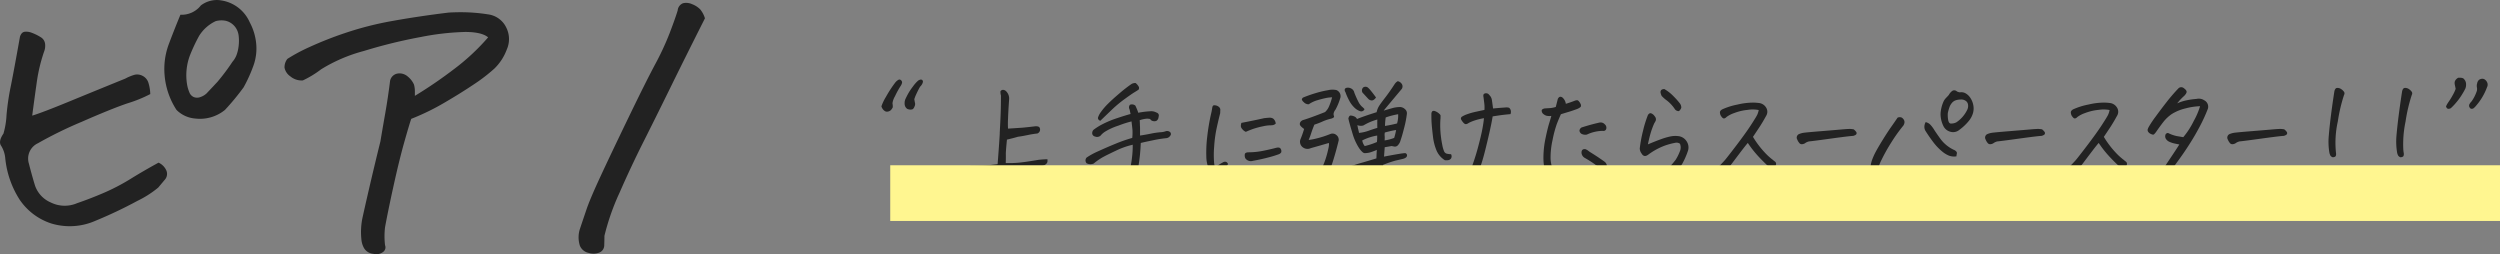 <svg xmlns="http://www.w3.org/2000/svg" width="448.824" height="45.619" viewBox="0 0 448.824 45.619"><rect x="0" y="0" width="448.824" height="45.619" fill="#808080" stroke="none"/><g transform="translate(-735.176 -1136.33)"><path d="M40.154-23.783a23.693,23.693,0,0,1-4.028,1.644q-2.8.935-8.314,3.352a72.507,72.507,0,0,0-7.831,3.835,3.034,3.034,0,0,0-1.611,3.674q.451,1.8,1.063,3.835A5.1,5.1,0,0,0,22.3-4.318a5.616,5.616,0,0,0,4.705.129q2.449-.838,4.9-1.9a36.829,36.829,0,0,0,4.737-2.481q2.288-1.418,5-2.9a2.8,2.8,0,0,1,1.418,1.45,1.57,1.57,0,0,1-.322,1.644q-.645.773-1.16,1.386a18.44,18.44,0,0,1-3.738,2.385,78.846,78.846,0,0,1-7.541,3.577,11.422,11.422,0,0,1-7.9.483,10.944,10.944,0,0,1-5.7-4.286,16.85,16.85,0,0,1-2.578-7.412,5.052,5.052,0,0,0-.741-2.256q-.548-.773.419-2.191a14.447,14.447,0,0,0,.548-3.319,44.018,44.018,0,0,1,.773-5.221q.612-3.062,1.644-8.862.258-.773.806-.87a2.708,2.708,0,0,1,1.354.193,8.562,8.562,0,0,1,1.708.87,1.6,1.6,0,0,1,.645,1.16,2.889,2.889,0,0,1-.193,1.354,29.383,29.383,0,0,0-1.289,5.35q-.387,2.707-.838,6.123,1.74-.516,6.832-2.61t9.861-4.028a8.677,8.677,0,0,1,1.515-.645,2.026,2.026,0,0,1,1.579.129A2.075,2.075,0,0,1,39.8-25.878,7.405,7.405,0,0,1,40.154-23.783Zm5.414-14.244A4.367,4.367,0,0,0,49.242-39.7a4.807,4.807,0,0,1,2.836-.967,4.7,4.7,0,0,1,.773.064,6.691,6.691,0,0,1,5.156,3.932,10.026,10.026,0,0,1,1.16,3.8A9.052,9.052,0,0,1,58.717-29a26.4,26.4,0,0,1-1.8,4,43.1,43.1,0,0,1-3.352,4.061,7.084,7.084,0,0,1-5.35,1.547,5.31,5.31,0,0,1-3.352-1.547,13.438,13.438,0,0,1-2.127-6.123,12.777,12.777,0,0,1,.741-5.672Q44.473-35.385,45.568-38.027ZM56.01-34.354a3.164,3.164,0,0,0-.838-1.74,3.033,3.033,0,0,0-1.45-.838,3.853,3.853,0,0,0-1.837.064,7,7,0,0,0-2.965,2.643,30.593,30.593,0,0,0-1.676,3.577,10.141,10.141,0,0,0-.451,5.317,6.533,6.533,0,0,0,.387,1.257,1.474,1.474,0,0,0,.806.838,1.619,1.619,0,0,0,1.225-.032,2.985,2.985,0,0,0,1.063-.645q1.16-1.225,1.966-2.095a37.968,37.968,0,0,0,2.675-3.577,4.01,4.01,0,0,0,.709-1.16,6.822,6.822,0,0,0,.387-1.611A7.773,7.773,0,0,0,56.01-34.354ZM78.053,2.256a12.515,12.515,0,0,1,.193-3.8q1.547-6.961,3.223-13.729.387-2.32.87-5.06t.87-5.833A1.653,1.653,0,0,1,84.5-27.457a2.226,2.226,0,0,1,1.869.516,3.912,3.912,0,0,1,1.128,1.45,4.592,4.592,0,0,1,.161,1.289v.741a79.438,79.438,0,0,0,6.9-4.705,38.992,38.992,0,0,0,6.252-5.8q-1.16-.967-4.125-.967a46.742,46.742,0,0,0-7.928.9A91.025,91.025,0,0,0,78.5-31.518a28.4,28.4,0,0,0-7.67,3.287,17.937,17.937,0,0,1-3.287,2,3.156,3.156,0,0,1-2.256-.741,2.456,2.456,0,0,1-1.031-1.547,2.424,2.424,0,0,1,.516-1.579,30.068,30.068,0,0,1,3.9-2.095,65.161,65.161,0,0,1,6.542-2.578,58.244,58.244,0,0,1,8.54-2.159q4.673-.838,9.958-1.482,1.1-.064,2.191-.064a31.362,31.362,0,0,1,4.9.387,4.224,4.224,0,0,1,3.287,2.417,4.589,4.589,0,0,1,.064,3.9,9.159,9.159,0,0,1-2.224,3.416,30.708,30.708,0,0,1-3.738,2.868q-2.353,1.579-5.285,3.287a42.484,42.484,0,0,1-5.9,2.868q-.322.9-1.225,4.093t-1.9,7.7q-1,4.512-1.579,7.67a13.476,13.476,0,0,0,0,3.223,1.017,1.017,0,0,1-.322,1.192,2.007,2.007,0,0,1-1.772.354,2.17,2.17,0,0,1-1.644-.967A3.823,3.823,0,0,1,78.053,2.256Zm61.682-39.639q-3.609,7.154-6.187,12.407t-4.834,9.732q-2.256,4.479-4.318,9.185a42.214,42.214,0,0,0-2.707,7.734q0,.709-.032,1.644a1.418,1.418,0,0,1-.806,1.321,2.843,2.843,0,0,1-1.966.1,2.173,2.173,0,0,1-1.611-1.321A4.954,4.954,0,0,1,117.24.58q.58-1.74,1.225-3.642t2.514-5.93q1.869-4.028,5-10.506t4.77-9.539a49.627,49.627,0,0,0,2.643-5.672q1-2.61,1.45-4.093a1.506,1.506,0,0,1,.967-1.289,2.4,2.4,0,0,1,.58-.064,2.7,2.7,0,0,1,1.1.258,4.075,4.075,0,0,1,1.386.9A4.621,4.621,0,0,1,139.734-37.383Z" transform="translate(722 1177)" fill="#222"/><path d="M3.416-11.58a8.5,8.5,0,0,1,.806-1.687,21.173,21.173,0,0,1,1.751-2.675q.451-.451.688-.451A.471.471,0,0,1,7-16.2a.548.548,0,0,1,.129.322,1.512,1.512,0,0,1-.193.537,15.671,15.671,0,0,0-1.085,1.955A3.421,3.421,0,0,0,5.4-12.128a3.078,3.078,0,0,1,.054.72,1.6,1.6,0,0,1-.44.591,1.088,1.088,0,0,1-.526.193.726.726,0,0,1-.559-.183,1.38,1.38,0,0,1-.322-.354A1.7,1.7,0,0,1,3.416-11.58ZM10.355-15.1q-.322.559-.634,1.235a7.1,7.1,0,0,0-.4,1q.064.43.129.688a.937.937,0,0,1-.075.591,1.493,1.493,0,0,1-.247.44.444.444,0,0,1-.258.129,1.367,1.367,0,0,1-.816-.107,1.118,1.118,0,0,1-.344-.387,1.327,1.327,0,0,1-.129-.634,1.76,1.76,0,0,1,.129-.7q.129-.3.44-.892a10.5,10.5,0,0,1,.924-1.4,6.276,6.276,0,0,1,.892-1.021,1.035,1.035,0,0,1,.5-.226.372.372,0,0,1,.322.129.377.377,0,0,1,.064.354,1.435,1.435,0,0,1-.183.419A1.762,1.762,0,0,1,10.355-15.1ZM33.193-2.084q.064.021.032.419t-.677.72a18.523,18.523,0,0,1-3.932.859L20.453.988A1.252,1.252,0,0,1,18.971.043q-.193-1.01.773-.945.645,0,1.8-.043T24.277-1.2q.236-3.008.365-5.135.021-.3.021-.58.129-2.3.172-3.663t.043-2.933a2.379,2.379,0,0,1-.086-.773.557.557,0,0,1,.451-.258.872.872,0,0,1,.473.172,1.837,1.837,0,0,1,.623,1.59q-.15,2.17-.193,3.438a17.2,17.2,0,0,0,0,1.762l.709-.043q1.01-.064,1.934-.129,1.1-.107,2.17-.236a1.4,1.4,0,0,1,.58.032.432.432,0,0,1,.322.312.742.742,0,0,1-.473.945,16.511,16.511,0,0,0-1.729.279q-1.042.215-1.729.3-.709.215-1.977.516-.215,2.148-.2,2.664T25.738-1.4a18.109,18.109,0,0,0,2.428-.075q1.182-.118,3.459-.5Q32.377-2.063,33.193-2.084Zm14.953-8.121q-.064-.279-.107-.516a1.832,1.832,0,0,0-.107-.387.7.7,0,0,1,.107-.752.953.953,0,0,1,.967.15q.215.451.344.784a4.7,4.7,0,0,1,.172.5q.3-.064.9-.15t1.439-.129a1.969,1.969,0,0,1,.924.236.6.6,0,0,1,.408.344.71.71,0,0,1-.021.451A.9.9,0,0,1,52.83-9a.872.872,0,0,1-.645.064.708.708,0,0,1-.494-.322L51.67-9.3a2.192,2.192,0,0,0-.9-.032,4.992,4.992,0,0,0-.988.247q.043.494.043.9.021.279.021.516v1.332q.666-.086,1.858-.322a14.066,14.066,0,0,1,1.783-.269,3.212,3.212,0,0,0,.978-.183.817.817,0,0,1,.795.172.466.466,0,0,1,0,.645.952.952,0,0,1-.709.43,20.323,20.323,0,0,0-2.417.387q-1.558.322-2.159.473a31.823,31.823,0,0,1-.451,4.372A18.311,18.311,0,0,1,48.77,2.32,4.32,4.32,0,0,1,48.544,3a.925.925,0,0,1-.344.3.986.986,0,0,1-.677.1,8.154,8.154,0,0,1-2.213-.988,2.878,2.878,0,0,1-.645-.7.824.824,0,0,1-.15-.763,11.115,11.115,0,0,0,1.386.408,9.778,9.778,0,0,0,.988.183.649.649,0,0,0,.548-.2A3.582,3.582,0,0,0,47.964,0a17.054,17.054,0,0,0,.44-2.385,16.947,16.947,0,0,0,.129-2.3,13.848,13.848,0,0,0-2.782.956q-1.3.612-2.267,1.106a10.845,10.845,0,0,0-1.955,1.311,1.5,1.5,0,0,1-1.268-.043.753.753,0,0,1,0-1.031,12.388,12.388,0,0,1,2.073-1.128q1.472-.677,3.094-1.343a26.937,26.937,0,0,1,3.019-1.053,8.845,8.845,0,0,0,.043-1.418q-.043-.473-.172-1.547a19.92,19.92,0,0,0-2.342.752A11.038,11.038,0,0,0,43.517-7a3.345,3.345,0,0,0-.763.688.949.949,0,0,1-.988.15.614.614,0,0,1-.5-.5.848.848,0,0,1,.226-.7,10.8,10.8,0,0,1,1.7-1.053,17.31,17.31,0,0,1,2.535-1.042Q47.18-9.947,48.146-10.205Zm.215-5.414a1.625,1.625,0,0,1,.559-.15h.129a2.181,2.181,0,0,1,.6.73q.086.408-.172.537-.258.172-.687.43T47.1-12.9a21.79,21.79,0,0,0-2.267,1.88q-1.01.967-2.127,2.041-.473-.215-.408-.58a3.439,3.439,0,0,1,.537-1.021,10.921,10.921,0,0,1,1.268-1.472q.816-.816,2.127-1.923A23.909,23.909,0,0,1,48.361-15.619ZM65.635-1.2a3.434,3.434,0,0,1-.677.795q-.4.344-.784.645a1.719,1.719,0,0,1-.666.312,1.109,1.109,0,0,1-.72-.183,1.289,1.289,0,0,1-.591-.73,5.855,5.855,0,0,1-.451-2.245,23.3,23.3,0,0,1,.161-3.5,37.412,37.412,0,0,1,.677-4.071,9.449,9.449,0,0,0,.215-1.1q.064-.408.236-.473a.8.8,0,0,1,.193-.021,1.208,1.208,0,0,1,.279.043,1.1,1.1,0,0,1,.537.29.651.651,0,0,1,.215.537q-.021.312-.021.548-.365,1.418-.666,2.836a22.755,22.755,0,0,0-.419,3.19,16.923,16.923,0,0,0-.021,2.686A4.333,4.333,0,0,0,63.314-.58a7.245,7.245,0,0,1,1.311-.881.9.9,0,0,1,.419-.172.537.537,0,0,1,.365.086A.574.574,0,0,1,65.635-1.2Zm4.49-.6a1.212,1.212,0,0,1-1.375-.451,1.257,1.257,0,0,1-.086-.763q.086-.29.623-.312a13.223,13.223,0,0,0,2.535-.247q1.268-.247,2.492-.569.645-.15.806.236a.778.778,0,0,1,.075.58.9.9,0,0,1-.494.365,17.547,17.547,0,0,1-1.751.537Q71.607-2.063,70.125-1.8ZM68.836-7a1.654,1.654,0,0,1-.408-.258,2.21,2.21,0,0,1-.322-.354.778.778,0,0,1-.161-.43,1.712,1.712,0,0,1,.1-.569Q70.1-9,72.123-9.453q.559-.064.935-.086a1.2,1.2,0,0,1,.688.161,1.31,1.31,0,0,1,.462.892,1.018,1.018,0,0,1-.58.29,5.643,5.643,0,0,1-.6.032,6.966,6.966,0,0,0-1.139.172,14.256,14.256,0,0,0-1.5.387Q69.717-7.391,68.836-7ZM92.018-.795q-.6.193-1.8.591T88.537.387A1.148,1.148,0,0,1,87.871.14.8.8,0,0,1,87.5-.419q-.032-.312.333-.462,1.074-.365,1.848-.58t2.6-.773q.043-1.2.086-1.525-.559.236-1.074.408a3.584,3.584,0,0,1-1.139.172q-.365-.021-.988-.913A9.768,9.768,0,0,1,88-6.682q-.064-.193-.107-.365-.451-1.461-.645-2.342.129-.537.4-.537a1.71,1.71,0,0,1,.634.15.933.933,0,0,1,.516.473q1.01-.43,3.523-1.225a3.427,3.427,0,0,1,.408-1.063q.279-.462,1.085-1.5t1.772-2.524a1.753,1.753,0,0,1,.516-.473h.043a1.107,1.107,0,0,1,.58.344A.819.819,0,0,1,96.83-14.7q-2.814,3.352-3.244,3.889.73-.215,1.5-.43l.15-.043a5.567,5.567,0,0,1,1.354-.172,1.366,1.366,0,0,1,.816.376.94.94,0,0,1,.344.87,17.77,17.77,0,0,1-.483,2.481q-.4,1.579-.634,2.2a2,2,0,0,1-.526.967.715.715,0,0,1-.559.215q-.247-.043-.526-.107l-1.246.215L93.65-2.557q1.934-.365,2.75-.494a9.038,9.038,0,0,1,1.053-.129.414.414,0,0,1,.322.473q-.043.344-.645.537-.988.236-1.472.344a21.806,21.806,0,0,0-2.181.752q-.193,2.771-.236,3.255t-.086.784q-.107.6-.795.537a.625.625,0,0,1-.623-.666,5.61,5.61,0,0,1,.086-1.149A24.149,24.149,0,0,0,92.018-.795Zm1.8-7.262Q95-8.25,95.992-8.508a4.99,4.99,0,0,0,.193-1.654,12.939,12.939,0,0,0-2.234.58A12.92,12.92,0,0,0,93.822-8.057Zm-4.082,2.6a2.168,2.168,0,0,0,.451,1.01,12.977,12.977,0,0,0,2.191-.73,9.161,9.161,0,0,0,.043-1.16A9.245,9.245,0,0,0,89.74-5.457Zm6.08-1.869q-.473.064-1.053.2t-.967.247a1.907,1.907,0,0,0-.032.634,4.091,4.091,0,0,1-.011.784,7.666,7.666,0,0,0,1.719-.451A11.378,11.378,0,0,0,95.82-7.326Zm-9.109-6.832a.612.612,0,0,1-.118-.408q.011-.236.3-.333a1.223,1.223,0,0,1,.773.075,1.067,1.067,0,0,1,.655.795q.365.924.7,1.568a3.1,3.1,0,0,0,.645.913,5.245,5.245,0,0,1,.483.462.609.609,0,0,1-.752.387,2.72,2.72,0,0,1-1.053-.645,4.792,4.792,0,0,1-.967-1.311A10.833,10.833,0,0,1,86.711-14.158Zm5.5.988a1.5,1.5,0,0,1-.387.408.626.626,0,0,1-.526.107.9.9,0,0,1-.483-.279l-1.031-1.117a.783.783,0,0,1,.107-.9.722.722,0,0,1,.838-.021,4.273,4.273,0,0,1,.559.591Q91.652-13.943,92.211-13.17ZM81.146-8.293q-.365.881-.58,1.558a10.514,10.514,0,0,1-.451,1.192,11.32,11.32,0,0,0,1.418-.269,17.9,17.9,0,0,0,2.492-.806,1.047,1.047,0,0,1,1.1.215,1.033,1.033,0,0,1,.387.73.715.715,0,0,1-.021.3q-.6,2.428-1.171,4.125a13.794,13.794,0,0,1-1.558,3.2,1.008,1.008,0,0,1-1.525.322,5.15,5.15,0,0,1-.988-.569,1.6,1.6,0,0,1-.591-.72,1.582,1.582,0,0,1-.118-.645A1.647,1.647,0,0,1,80.3.569a2.8,2.8,0,0,0,.87.29A.737.737,0,0,0,81.78.677,2.022,2.022,0,0,0,82.2.129a15.585,15.585,0,0,0,.924-2.159,16.906,16.906,0,0,0,.494-1.794,5,5,0,0,0,.15-.838,2.183,2.183,0,0,0-.021-.344q-1.439.43-3.223.924a1.384,1.384,0,0,1-1.375-.086,1.242,1.242,0,0,1-.473-1.568A16.685,16.685,0,0,0,79.3-7.52q-.73-.516-.763-.816a.634.634,0,0,1,.183-.526.981.981,0,0,1,.516-.29q1.5-.473,3.824-1.4a2.855,2.855,0,0,0,.73-1.053,10.83,10.83,0,0,0,.537-1.59,5.836,5.836,0,0,0-1.182.14q-.666.14-1.493.387a5.365,5.365,0,0,0-1.515.72,1.164,1.164,0,0,1-.9-.387,1.029,1.029,0,0,1-.333-.44q-.032-.161.2-.376a23.3,23.3,0,0,1,2.245-.795,17.953,17.953,0,0,1,2.267-.537A3.4,3.4,0,0,1,85.1-14.5a1.185,1.185,0,0,1,.73,1.311,10.53,10.53,0,0,1-.9,2.213,1.535,1.535,0,0,0-.3.548.887.887,0,0,0,.032.591q.118.3-.526.473a8.282,8.282,0,0,0-1.59.537A12.976,12.976,0,0,1,81.146-8.293ZM89.16-6.811a6.952,6.952,0,0,0,1.687-.376q.806-.29,1.6-.526-.021-.816,0-1.5a9.853,9.853,0,0,0-2.514,1.074l-.215.043a1.73,1.73,0,0,1-.859-.107q.064.279.107.537Q89.1-7.154,89.16-6.811Zm22.516-4.125a5.854,5.854,0,0,0-.021-1.128q-.064-.526-.15-1.214a.653.653,0,0,1,.021-.451.5.5,0,0,1,.387-.193H112a.618.618,0,0,1,.451.193,4.665,4.665,0,0,1,.365.44,1.808,1.808,0,0,1,.215.677q.086.6.193,1.418,1.375-.129,2.084-.172.709-.064.859.1a.972.972,0,0,1,.2.3,1.13,1.13,0,0,1,.064.344,1.119,1.119,0,0,1-.075.44q-1.16.107-1.708.183t-1.493.226q-.215,1.289-.6,2.976T111.8-3.642q-.365,1.472-.773,2.675T110.462.655a7.343,7.343,0,0,0-.29.978.477.477,0,0,1-.408.172.9.9,0,0,1-.516-.161.823.823,0,0,1-.3-.591,2.981,2.981,0,0,1,.215-1.117,38.258,38.258,0,0,0,1.321-4.018q.569-2.105.806-3.352t.3-2.02a12.268,12.268,0,0,0-1.6.387,7.636,7.636,0,0,0-1.149.473.959.959,0,0,1-.387.193q-.279.086-.569-.258a2.71,2.71,0,0,1-.4-.58.392.392,0,0,1,.172-.494,4.43,4.43,0,0,1,.913-.43,11.849,11.849,0,0,1,1.558-.44Q111.053-10.807,111.676-10.936Zm-7.111,9.023a3.833,3.833,0,0,1-1.482-1.719,9.185,9.185,0,0,1-.655-2.6q-.183-1.525-.236-2.353t-.032-1.794q.107-.322.258-.376a.685.685,0,0,1,.44.054,2.286,2.286,0,0,1,.623.376q.333.269.322.451t-.011.4a15.494,15.494,0,0,0,0,2.578,18.079,18.079,0,0,0,.312,2.224,5.429,5.429,0,0,0,.365,1.246.743.743,0,0,0,.537.365,3.485,3.485,0,0,0,.677.075.77.77,0,0,1,.011.741.726.726,0,0,1-.494.322A2.086,2.086,0,0,1,104.564-1.912Zm19.121-7.949a2.4,2.4,0,0,1-.924-.043,1.92,1.92,0,0,1-.591-.365.906.906,0,0,1-.215-.473q-.054-.3.462-.451.494-.043.967-.064a4.45,4.45,0,0,0,1.1-.215q.3-1.16.365-1.439.193-.387.473-.387a.615.615,0,0,1,.322.107,1.821,1.821,0,0,1,.645,1.16q.838-.258,1.5-.516.516-.215.709-.064a1.551,1.551,0,0,1,.376.483.77.77,0,0,1,.129.537q-.054.2-.612.462-.988.365-1.536.526t-1.45.44q-.408.9-.752,1.8a20.111,20.111,0,0,0-.741,2.8,14.455,14.455,0,0,0-.365,3.223,5.646,5.646,0,0,0,.548,2.374q.129.623-.054.73a1.126,1.126,0,0,1-.43.14,1.109,1.109,0,0,1-.548-.086.82.82,0,0,1-.451-.5,10.574,10.574,0,0,1-.344-2.911,17.252,17.252,0,0,1,.376-3.266Q123-7.562,123.3-8.54T123.686-9.861Zm9.861,2.32a.5.5,0,0,1-.6.365,6.943,6.943,0,0,0-2.879.666,1.48,1.48,0,0,1-.87-.086.747.747,0,0,1-.462-.623.769.769,0,0,1,.365-.559q1.59-.516,3.2-.881a1.018,1.018,0,0,1,.988.312A.8.8,0,0,1,133.547-7.541Zm-3.738,3.652a2.342,2.342,0,0,1,.688.43q1.139.709,1.848,1.192t.988.7q.43.451.258.795a.745.745,0,0,1-.365.408,1.675,1.675,0,0,1-.773-.086q-.365-.3-1.021-.773t-1.772-1.117a1.146,1.146,0,0,1-.559-.945Q129.121-3.975,129.809-3.889Zm16.973-.967a1.023,1.023,0,0,0-.87-.172,12.4,12.4,0,0,0-1.837.494,11.937,11.937,0,0,0-2.965,1.611q-.773.6-1.225-.193a1.566,1.566,0,0,1-.322-.924,24.454,24.454,0,0,1,.58-3.126,20.527,20.527,0,0,1,.881-2.847q.258-.408.58-.312a1.3,1.3,0,0,1,.634.526.812.812,0,0,1,.215.709,1.964,1.964,0,0,1-.269.516,13.957,13.957,0,0,0-.709,1.934q-.258.924-.451,1.891,1.375-.58,2.363-.935a12.1,12.1,0,0,1,1.7-.494A4.494,4.494,0,0,1,146.5-6.23a2.017,2.017,0,0,1,1.472.924,1.977,1.977,0,0,1,.226,1.762,13.924,13.924,0,0,1-.978,2.224A13.208,13.208,0,0,1,145.449.967q-.816.795-1.311-.215a.719.719,0,0,1,.172-.881A13.352,13.352,0,0,0,146-1.977a7.808,7.808,0,0,0,.73-1.45A1.757,1.757,0,0,0,146.781-4.855Zm-2.793-9.818a7.272,7.272,0,0,1,1.654,1.311,12.217,12.217,0,0,1,1.117,1.257,1.207,1.207,0,0,1,.258.763,1.233,1.233,0,0,1-.43.623.86.86,0,0,1-.687-.3,6.638,6.638,0,0,0-1.45-1.59,5.908,5.908,0,0,1-.956-.838,2.53,2.53,0,0,1-.183-.516.617.617,0,0,1,.1-.537.74.74,0,0,1,.473-.172Zm16.93,3.76a5.731,5.731,0,0,0-1.955-.032,9.156,9.156,0,0,0-2.438.569,5.128,5.128,0,0,0-1.386.709.878.878,0,0,1-.43.269.422.422,0,0,1-.312-.14,1.788,1.788,0,0,1-.312-.408,1.323,1.323,0,0,1-.129-.559q0-.279.387-.516a12.077,12.077,0,0,1,2.793-.881,12.032,12.032,0,0,1,2.75-.344,7.8,7.8,0,0,1,1.01.064,1.709,1.709,0,0,1,1.321.784,1.387,1.387,0,0,1,.054,1.493Q161.563-8.615,161-7.777L159.887-6.1a16.508,16.508,0,0,0,2.148,2.847,11.012,11.012,0,0,0,1.439,1.3,2.809,2.809,0,0,0,.376.3.481.481,0,0,1,.183.354.569.569,0,0,1-.193.5.832.832,0,0,1-.537.258.635.635,0,0,1-.559-.172q-1.246-1.16-2.138-2.159a18.588,18.588,0,0,1-1.644-2.138q-.43.494-1.182,1.482t-1.536,2.03q-.784,1.042-1.128,1.472a.558.558,0,0,1-.537.269,1.787,1.787,0,0,1-.623-.279.6.6,0,0,1-.193-.741q.666-.688,1-1.053t2.063-2.632q1.729-2.267,2.7-3.76t1.139-1.869A3.605,3.605,0,0,0,160.918-10.914Zm17.037,3.459a2.282,2.282,0,0,1,.462.462.394.394,0,0,1,.043.376q-.075.193-.569.344-.666.021-4.093.494t-3.835.494a1.889,1.889,0,0,0-.752.344,1.141,1.141,0,0,1-.537.161.532.532,0,0,1-.451-.193,2.3,2.3,0,0,1-.279-.408,3.55,3.55,0,0,1-.193-.44.713.713,0,0,1,.344-.752,3.478,3.478,0,0,1,.816-.247q.43-.075,3.352-.312t3.846-.322q.795-.064,1.139-.064h.107Q177.676-7.5,177.955-7.455Zm18.477-6.854a1.123,1.123,0,0,0,.623.215,1.559,1.559,0,0,1,1.128.258,2.637,2.637,0,0,1,.806.859,3.553,3.553,0,0,1,.483,1.375,3.032,3.032,0,0,1-.15,1.429,3.989,3.989,0,0,1-.72,1.257,9.118,9.118,0,0,1-1.676,1.568,1.741,1.741,0,0,1-1.633.322,1.932,1.932,0,0,1-1.268-1.117,4.892,4.892,0,0,1-.462-2.138,6.253,6.253,0,0,1,.591-2.288,2.937,2.937,0,0,1,.44-.569q.247-.247.462-.5a1.991,1.991,0,0,1,.709-.773.811.811,0,0,1,.258-.043A.655.655,0,0,1,196.432-14.309Zm-1.568,3.953a5.114,5.114,0,0,0,.054,1.16q.1.666.473.709a2.14,2.14,0,0,0,1-.215,5.647,5.647,0,0,0,2-2.342,1.525,1.525,0,0,0,.1-.859.961.961,0,0,0-.451-.687,1.394,1.394,0,0,0-.827-.215,3.049,3.049,0,0,0-.881.129,1.512,1.512,0,0,0-.73.483,2.521,2.521,0,0,0-.462.827A7.976,7.976,0,0,0,194.863-10.355Zm-9.023.816a.888.888,0,0,1,.741-.021,1.111,1.111,0,0,1,.387.387.839.839,0,0,1,.118.5,1.277,1.277,0,0,1-.236.591,27.567,27.567,0,0,0-2.084,2.911,31.1,31.1,0,0,0-1.794,3.19A6.636,6.636,0,0,0,182.23.473,1.351,1.351,0,0,1,181.2,0a1.286,1.286,0,0,1-.193-.9,5.35,5.35,0,0,1,.3-1.16,11.427,11.427,0,0,1,.655-1.429q.419-.784,1.278-2.17t1.515-2.31Q185.41-8.895,185.84-9.539Zm5.049.795a1.714,1.714,0,0,1,.838.462,5.675,5.675,0,0,1,.688.913q.365.58,1.182,1.708a6.338,6.338,0,0,0,2.363,1.9,1.015,1.015,0,0,1,.387.258.415.415,0,0,1,.14.408,3,3,0,0,0-.075.494,2.584,2.584,0,0,1-1.343-.129,4.485,4.485,0,0,1-1.149-.687A9.726,9.726,0,0,1,192.3-5.092q-.72-.945-1.364-1.955a1.467,1.467,0,0,1-.279-.838A1.77,1.77,0,0,1,190.889-8.744Zm20.883,1.289a2.282,2.282,0,0,1,.462.462.394.394,0,0,1,.043.376q-.075.193-.569.344-.666.021-4.093.494t-3.835.494a1.889,1.889,0,0,0-.752.344,1.141,1.141,0,0,1-.537.161.532.532,0,0,1-.451-.193,2.3,2.3,0,0,1-.279-.408,3.55,3.55,0,0,1-.193-.44.713.713,0,0,1,.344-.752,3.478,3.478,0,0,1,.816-.247q.43-.075,3.352-.312t3.846-.322q.795-.064,1.139-.064h.107Q211.492-7.5,211.771-7.455Zm12.139-3.459a5.731,5.731,0,0,0-1.955-.032,9.156,9.156,0,0,0-2.438.569,5.128,5.128,0,0,0-1.386.709.878.878,0,0,1-.43.269.422.422,0,0,1-.312-.14,1.788,1.788,0,0,1-.312-.408,1.323,1.323,0,0,1-.129-.559q0-.279.387-.516a12.077,12.077,0,0,1,2.793-.881,12.032,12.032,0,0,1,2.75-.344,7.8,7.8,0,0,1,1.01.064,1.709,1.709,0,0,1,1.321.784,1.387,1.387,0,0,1,.054,1.493Q224.555-8.615,224-7.777L222.879-6.1a16.508,16.508,0,0,0,2.148,2.847,11.012,11.012,0,0,0,1.439,1.3,2.809,2.809,0,0,0,.376.3.481.481,0,0,1,.183.354.569.569,0,0,1-.193.5.832.832,0,0,1-.537.258.635.635,0,0,1-.559-.172q-1.246-1.16-2.138-2.159a18.588,18.588,0,0,1-1.644-2.138q-.43.494-1.182,1.482t-1.536,2.03q-.784,1.042-1.128,1.472a.558.558,0,0,1-.537.269,1.787,1.787,0,0,1-.623-.279.6.6,0,0,1-.193-.741q.666-.688,1-1.053t2.063-2.632q1.729-2.267,2.7-3.76t1.139-1.869A3.605,3.605,0,0,0,223.91-10.914Zm16.242-.687a11.55,11.55,0,0,0-2.643.4,8.286,8.286,0,0,0-2.428,1,6.834,6.834,0,0,0-1.547,1.461q-.645.838-1.268,1.74a2.837,2.837,0,0,1-.387.451q-.15.129-.548-.064a1.1,1.1,0,0,1-.516-.419.585.585,0,0,1-.064-.43,2.865,2.865,0,0,1,.312-.634,17.674,17.674,0,0,1,1.106-1.633q.892-1.225,1.944-2.578a31.332,31.332,0,0,1,2.148-2.492.729.729,0,0,1,.494-.215.79.79,0,0,1,.387.107q.559.387.591.677t-.419.763a9.61,9.61,0,0,0-1.268,1.354,7.961,7.961,0,0,1,1.751-.559,12.25,12.25,0,0,1,1.708-.236,1.786,1.786,0,0,1,1.418.258,1.28,1.28,0,0,1,.623,1.525,27.993,27.993,0,0,1-1.364,3q-.806,1.536-1.611,2.825T237.08-3.029q-.687.988-1.16,1.622t-1.1,1.633q-.623,1-1.289,2.2-.15.43-.387.44a1.23,1.23,0,0,1-.58-.161q-.537-.236-.419-.645a2.15,2.15,0,0,1,.269-.623q.709-1.16,1.429-2.245t1.311-1.966q.591-.881,1.278-1.955-.43-.086-.881-.183a4.376,4.376,0,0,1-.881-.29,1.4,1.4,0,0,1-.634-.516.867.867,0,0,1-.118-.687.478.478,0,0,1,.494-.387,6.511,6.511,0,0,0,1.536.548l1.192.2a14.147,14.147,0,0,0,1.88-2.911A12.619,12.619,0,0,0,240.152-11.6Zm15.1,4.146a2.282,2.282,0,0,1,.462.462.394.394,0,0,1,.043.376q-.075.193-.569.344-.666.021-4.093.494t-3.835.494a1.889,1.889,0,0,0-.752.344,1.141,1.141,0,0,1-.537.161.532.532,0,0,1-.451-.193,2.3,2.3,0,0,1-.279-.408,3.55,3.55,0,0,1-.193-.44.713.713,0,0,1,.344-.752,3.478,3.478,0,0,1,.816-.247q.43-.075,3.352-.312t3.846-.322q.795-.064,1.139-.064h.107Q254.977-7.5,255.256-7.455ZM266-13.621a28.726,28.726,0,0,0-1.117,4.759,17.453,17.453,0,0,0-.322,5.683.95.95,0,0,1-.043.5q-.086.2-.516.247a.755.755,0,0,1-.462-.333,2.664,2.664,0,0,1-.161-.44,11.823,11.823,0,0,1-.118-3.1q.14-1.708.408-3.792t.591-4.146q.129-.645.537-.645a1.226,1.226,0,0,1,.752.258,1.732,1.732,0,0,1,.473.483A.534.534,0,0,1,266-13.621Zm-.859,15.984q-.279.064-.473.129a.491.491,0,0,1-.4-.043.623.623,0,0,1-.29-.408,2.758,2.758,0,0,1-.494-1.783.522.522,0,0,1,.623-.559,1,1,0,0,1,.859.838Q265.117,1.74,265.139,2.363Zm13.02-15.984a28.755,28.755,0,0,0-1.117,4.77,19.687,19.687,0,0,0-.408,4.92,5.723,5.723,0,0,0,.086.752.95.95,0,0,1-.043.5q-.086.2-.516.247a.755.755,0,0,1-.462-.333,2.664,2.664,0,0,1-.161-.44,12.223,12.223,0,0,1-.129-3.094q.15-1.719.419-3.8t.591-4.146q.129-.645.537-.645a1.226,1.226,0,0,1,.752.258,1.732,1.732,0,0,1,.473.483A.534.534,0,0,1,278.158-13.621ZM277.3,2.363q-.279.064-.473.129a.491.491,0,0,1-.4-.043.623.623,0,0,1-.29-.408,2.758,2.758,0,0,1-.494-1.783.522.522,0,0,1,.623-.559,1,1,0,0,1,.859.838Q277.277,1.74,277.3,2.363Zm14.373-17.381a10.679,10.679,0,0,1-2.062,3.438,2.844,2.844,0,0,1-.354.344.593.593,0,0,1-.322.1.385.385,0,0,1-.344-.183.613.613,0,0,1-.14-.344.8.8,0,0,1,.054-.29,2.437,2.437,0,0,1,.4-.526,7.116,7.116,0,0,0,.945-1.891,1.564,1.564,0,0,0,0-.645,1.4,1.4,0,0,1,.043-.666,1.091,1.091,0,0,1,.333-.645,1.032,1.032,0,0,1,.526-.2.767.767,0,0,1,.559.161,1.315,1.315,0,0,1,.322.365,1.08,1.08,0,0,1,.15.473A.96.96,0,0,1,291.672-15.018Zm-6.488,3.76a.787.787,0,0,1-.5.118q-.247-.032-.376-.419a3.229,3.229,0,0,1,.2-.419q.118-.2.376-.569a12.338,12.338,0,0,0,.655-1.085,6.112,6.112,0,0,0,.5-1.085q-.086-.451-.15-.73a1.369,1.369,0,0,1-.021-.537,2.219,2.219,0,0,1,.15-.322,1.611,1.611,0,0,1,.473-.408h.258a1.412,1.412,0,0,1,.645.107,1.483,1.483,0,0,1,.365.44,1.4,1.4,0,0,1,.15.688,1.772,1.772,0,0,1-.14.73,11.551,11.551,0,0,1-.623,1.1,10.955,10.955,0,0,1-1.063,1.45A10.289,10.289,0,0,1,285.184-11.258Z" transform="translate(890 1167)" fill="#222"/><path d="M0,0H289V10H0Z" transform="translate(895 1166)" fill="#fff690" style="mix-blend-mode:multiply;isolation:isolate"/></g></svg>